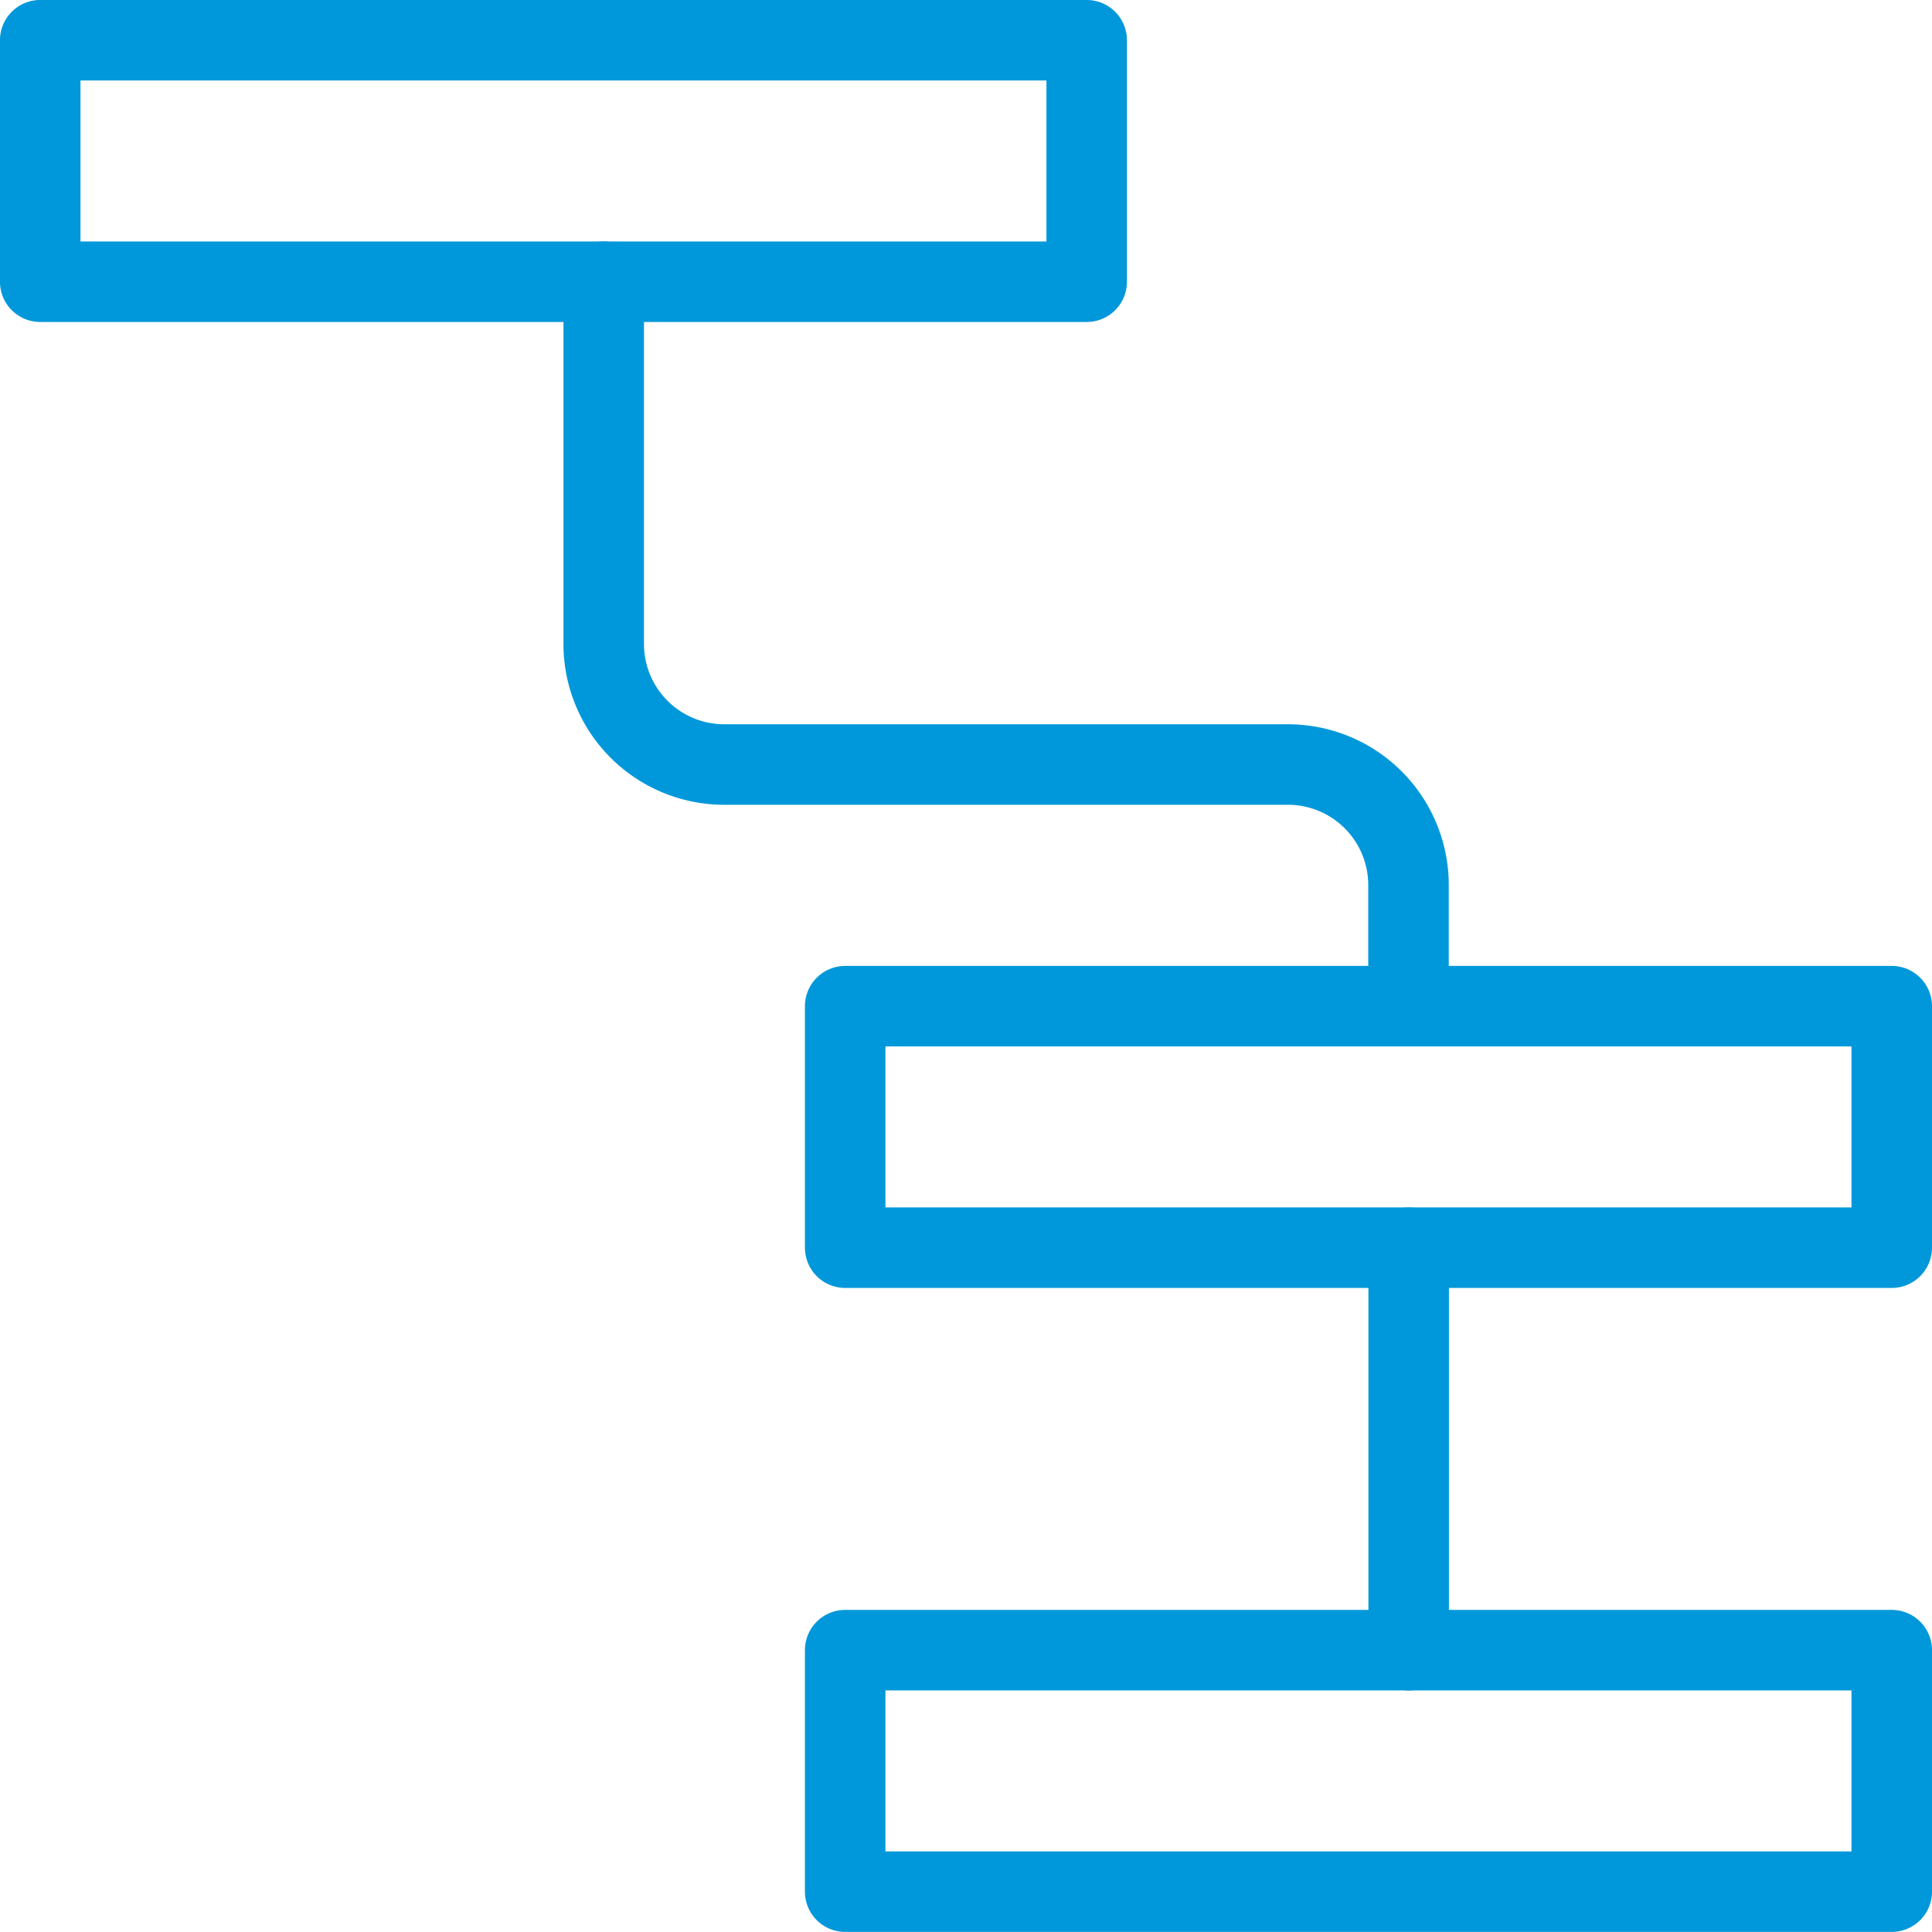 <svg xmlns="http://www.w3.org/2000/svg" xmlns:xlink="http://www.w3.org/1999/xlink" width="44.87" height="44.868" viewBox="0 0 44.87 44.868">
  <defs>
    <clipPath id="clip-path">
      <rect id="Rettangolo_117" data-name="Rettangolo 117" width="44.87" height="44.868" transform="translate(0 0)" fill="none"/>
    </clipPath>
  </defs>
  <g id="Workflow" transform="translate(0 0)">
    <g id="Raggruppa_299" data-name="Raggruppa 299">
      <g id="Raggruppa_298" data-name="Raggruppa 298" clip-path="url(#clip-path)">
        <rect id="Rettangolo_114" data-name="Rettangolo 114" width="24.304" height="5.609" transform="translate(0.934 0.934)" fill="none" stroke="#0098da" stroke-linecap="round" stroke-linejoin="round" stroke-width="1.87"/>
        <rect id="Rettangolo_115" data-name="Rettangolo 115" width="24.306" height="5.609" transform="translate(19.629 23.368)" fill="none" stroke="#0098da" stroke-linecap="round" stroke-linejoin="round" stroke-width="1.87"/>
        <rect id="Rettangolo_116" data-name="Rettangolo 116" width="24.306" height="5.609" transform="translate(19.629 38.324)" fill="none" stroke="#0098da" stroke-linecap="round" stroke-linejoin="round" stroke-width="1.87"/>
      </g>
    </g>
    <line id="Linea_95" data-name="Linea 95" y2="9.348" transform="translate(32.716 28.978)" fill="none" stroke="#0098da" stroke-linecap="round" stroke-linejoin="round" stroke-width="1.87"/>
    <g id="Raggruppa_301" data-name="Raggruppa 301">
      <g id="Raggruppa_300" data-name="Raggruppa 300" clip-path="url(#clip-path)">
        <path id="Tracciato_799" data-name="Tracciato 799" d="M14.021,6.543v8.413a2.8,2.8,0,0,0,2.8,2.8H29.912a2.8,2.8,0,0,1,2.8,2.8v2.805" fill="none" stroke="#0098da" stroke-linecap="round" stroke-linejoin="round" stroke-width="1.87"/>
      </g>
    </g>
  </g>
</svg>
